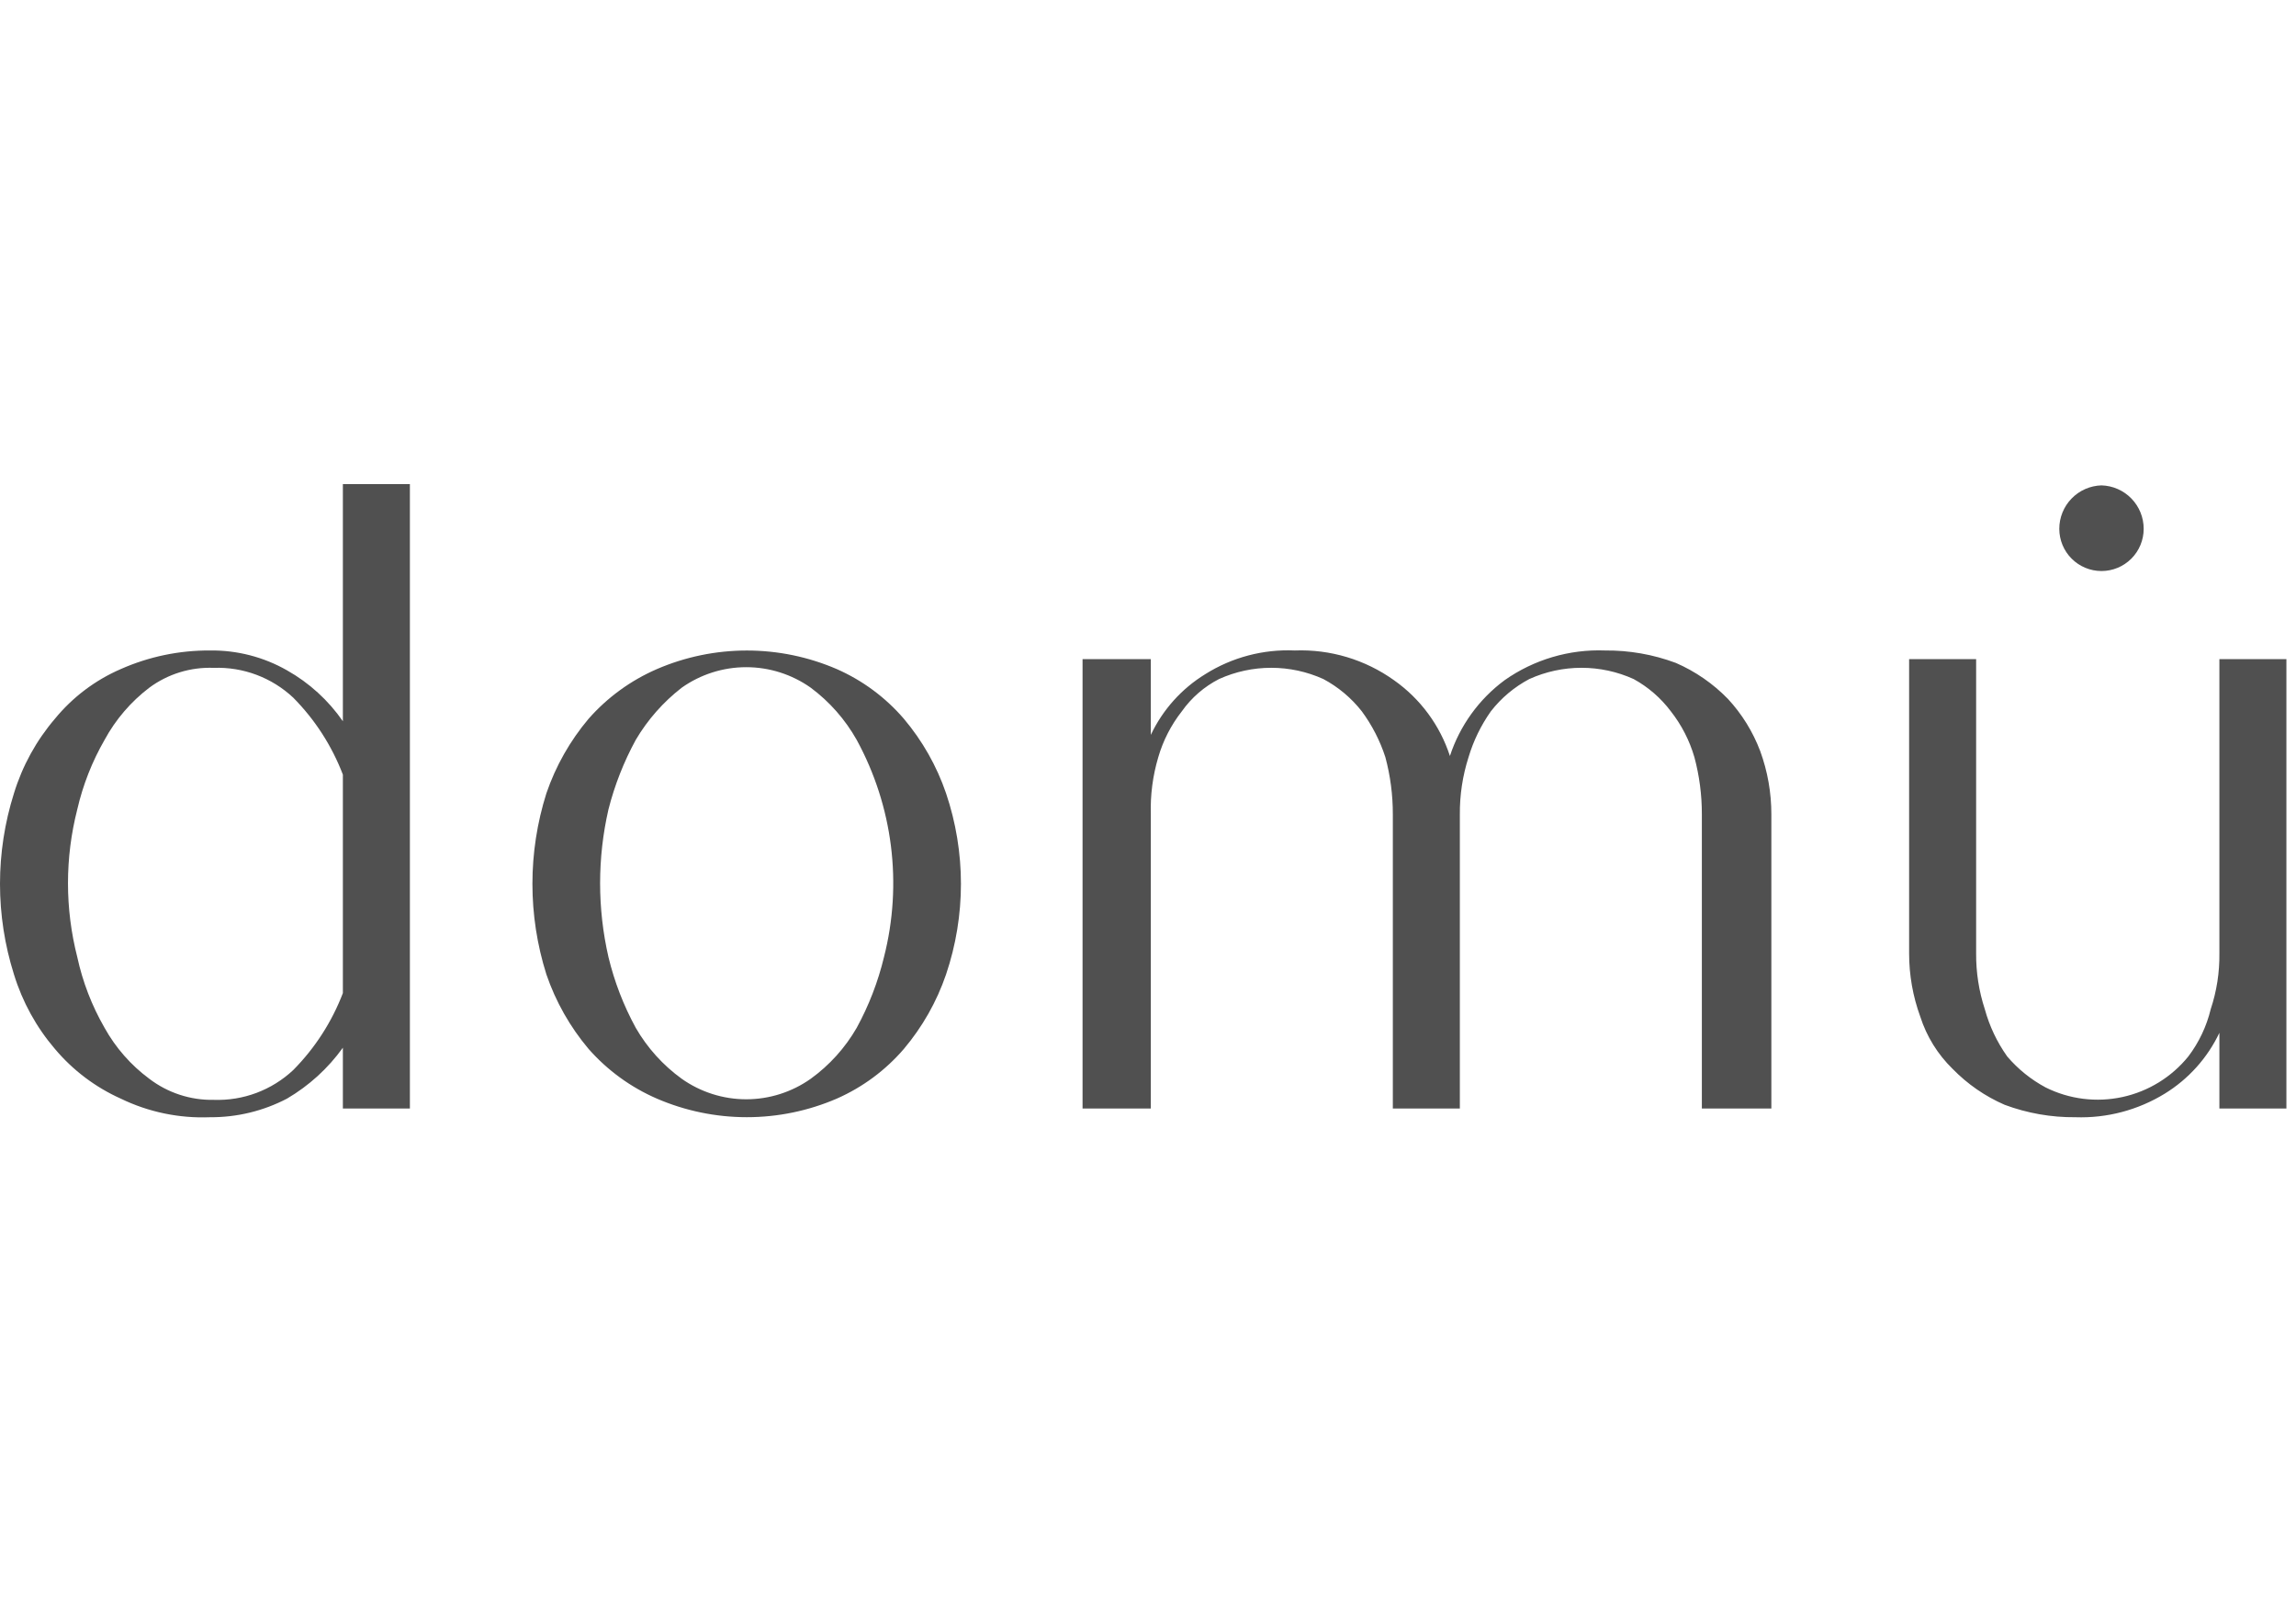 <svg width="185" height="130" viewBox="0 0 185 130" fill="none" xmlns="http://www.w3.org/2000/svg">
<path d="M172.727 42.6C172.727 43.502 172.369 44.367 171.731 45.004C171.094 45.642 170.229 46 169.327 46C168.426 46 167.561 45.642 166.923 45.004C166.286 44.367 165.927 43.502 165.927 42.6C165.927 41.689 166.282 40.813 166.917 40.16C167.552 39.506 168.416 39.126 169.327 39.1C170.238 39.126 171.103 39.506 171.738 40.16C172.373 40.813 172.728 41.689 172.727 42.6ZM33.027 89.3V39H27.627V58.1C26.456 56.411 24.918 55.009 23.127 54C21.24 52.924 19.1 52.372 16.927 52.4C14.448 52.384 11.994 52.896 9.727 53.9C7.667 54.792 5.85 56.164 4.427 57.9C2.927 59.652 1.804 61.695 1.127 63.9C-0.376 68.651 -0.376 73.749 1.127 78.5C1.804 80.705 2.927 82.748 4.427 84.5C5.871 86.215 7.682 87.582 9.727 88.5C11.967 89.586 14.44 90.101 16.927 90C19.085 90.014 21.214 89.499 23.127 88.5C24.897 87.462 26.43 86.066 27.627 84.4V89.3H33.027ZM27.627 80C26.739 82.322 25.377 84.433 23.627 86.2C22.771 87.002 21.765 87.627 20.667 88.039C19.569 88.451 18.4 88.641 17.227 88.6C15.352 88.637 13.519 88.038 12.027 86.9C10.549 85.806 9.321 84.408 8.427 82.8C7.403 81.025 6.661 79.102 6.227 77.1C5.228 73.196 5.228 69.104 6.227 65.2C6.68 63.235 7.421 61.348 8.427 59.6C9.317 57.961 10.544 56.53 12.027 55.4C13.528 54.29 15.362 53.726 17.227 53.8C18.4 53.758 19.569 53.949 20.667 54.361C21.765 54.773 22.771 55.398 23.627 56.2C25.377 57.967 26.739 60.078 27.627 62.4V80ZM76.227 63.9C75.476 61.706 74.323 59.672 72.827 57.9C71.348 56.181 69.503 54.814 67.427 53.9C65.138 52.912 62.671 52.403 60.177 52.403C57.684 52.403 55.217 52.912 52.927 53.9C50.822 54.813 48.944 56.178 47.427 57.9C45.932 59.672 44.779 61.706 44.027 63.9C42.524 68.651 42.524 73.749 44.027 78.5C44.779 80.694 45.932 82.728 47.427 84.5C48.944 86.222 50.822 87.587 52.927 88.5C55.217 89.488 57.684 89.997 60.177 89.997C62.671 89.997 65.138 89.488 67.427 88.5C69.503 87.586 71.348 86.219 72.827 84.5C74.323 82.728 75.476 80.694 76.227 78.5C77.828 73.765 77.828 68.635 76.227 63.9ZM71.227 77.1C70.748 79.089 70.009 81.005 69.027 82.8C68.097 84.412 66.836 85.809 65.327 86.9C63.807 87.976 61.99 88.554 60.127 88.554C58.264 88.554 56.448 87.976 54.927 86.9C53.419 85.809 52.158 84.412 51.227 82.8C50.246 81.005 49.506 79.089 49.027 77.1C48.129 73.184 48.129 69.116 49.027 65.2C49.524 63.249 50.263 61.367 51.227 59.6C52.184 57.979 53.44 56.554 54.927 55.4C56.448 54.324 58.264 53.746 60.127 53.746C61.99 53.746 63.807 54.324 65.327 55.4C66.841 56.526 68.101 57.957 69.027 59.6C71.945 64.946 72.732 71.198 71.227 77.1ZM142.727 89.3V65.6C142.729 63.86 142.425 62.134 141.827 60.5C141.239 58.946 140.356 57.519 139.227 56.3C138.029 55.069 136.603 54.084 135.027 53.4C133.204 52.721 131.272 52.382 129.327 52.4C126.437 52.291 123.591 53.134 121.227 54.8C119.164 56.329 117.627 58.46 116.827 60.9C116.026 58.434 114.447 56.294 112.327 54.8C110.001 53.135 107.186 52.291 104.327 52.4C101.79 52.287 99.278 52.95 97.127 54.3C95.214 55.469 93.685 57.173 92.727 59.2V53.1H87.227V89.3H92.727V65.6C92.681 64.044 92.883 62.492 93.327 61C93.717 59.656 94.362 58.4 95.227 57.3C96.002 56.203 97.032 55.311 98.227 54.7C99.547 54.104 100.979 53.795 102.427 53.795C103.876 53.795 105.307 54.104 106.627 54.7C107.83 55.342 108.886 56.227 109.727 57.3C110.555 58.423 111.197 59.673 111.627 61C112.029 62.5 112.231 64.047 112.227 65.6V89.3H117.627V65.6C117.615 64.039 117.851 62.486 118.327 61C118.722 59.677 119.33 58.427 120.127 57.3C120.964 56.223 122.021 55.337 123.227 54.7C124.547 54.104 125.979 53.795 127.427 53.795C128.876 53.795 130.307 54.104 131.627 54.7C132.801 55.343 133.824 56.23 134.627 57.3C135.492 58.4 136.137 59.656 136.527 61C136.929 62.5 137.131 64.047 137.127 65.6V89.3H142.727ZM184.227 89.3V53.1H178.827V76.8C178.847 78.329 178.61 79.85 178.127 81.3C177.795 82.677 177.182 83.971 176.327 85.1C174.981 86.763 173.108 87.918 171.017 88.372C168.926 88.827 166.742 88.555 164.827 87.6C163.647 86.968 162.595 86.12 161.727 85.1C160.91 83.948 160.301 82.662 159.927 81.3C159.452 79.848 159.215 78.328 159.227 76.8V53.1H153.827V76.8C153.825 78.54 154.13 80.266 154.727 81.9C155.237 83.492 156.13 84.934 157.327 86.1C158.525 87.331 159.952 88.316 161.527 89C163.35 89.679 165.282 90.018 167.227 90C169.762 90.088 172.266 89.427 174.427 88.1C176.337 86.926 177.865 85.224 178.827 83.2V89.3H184.227Z" fill="#505050"/>
</svg>
